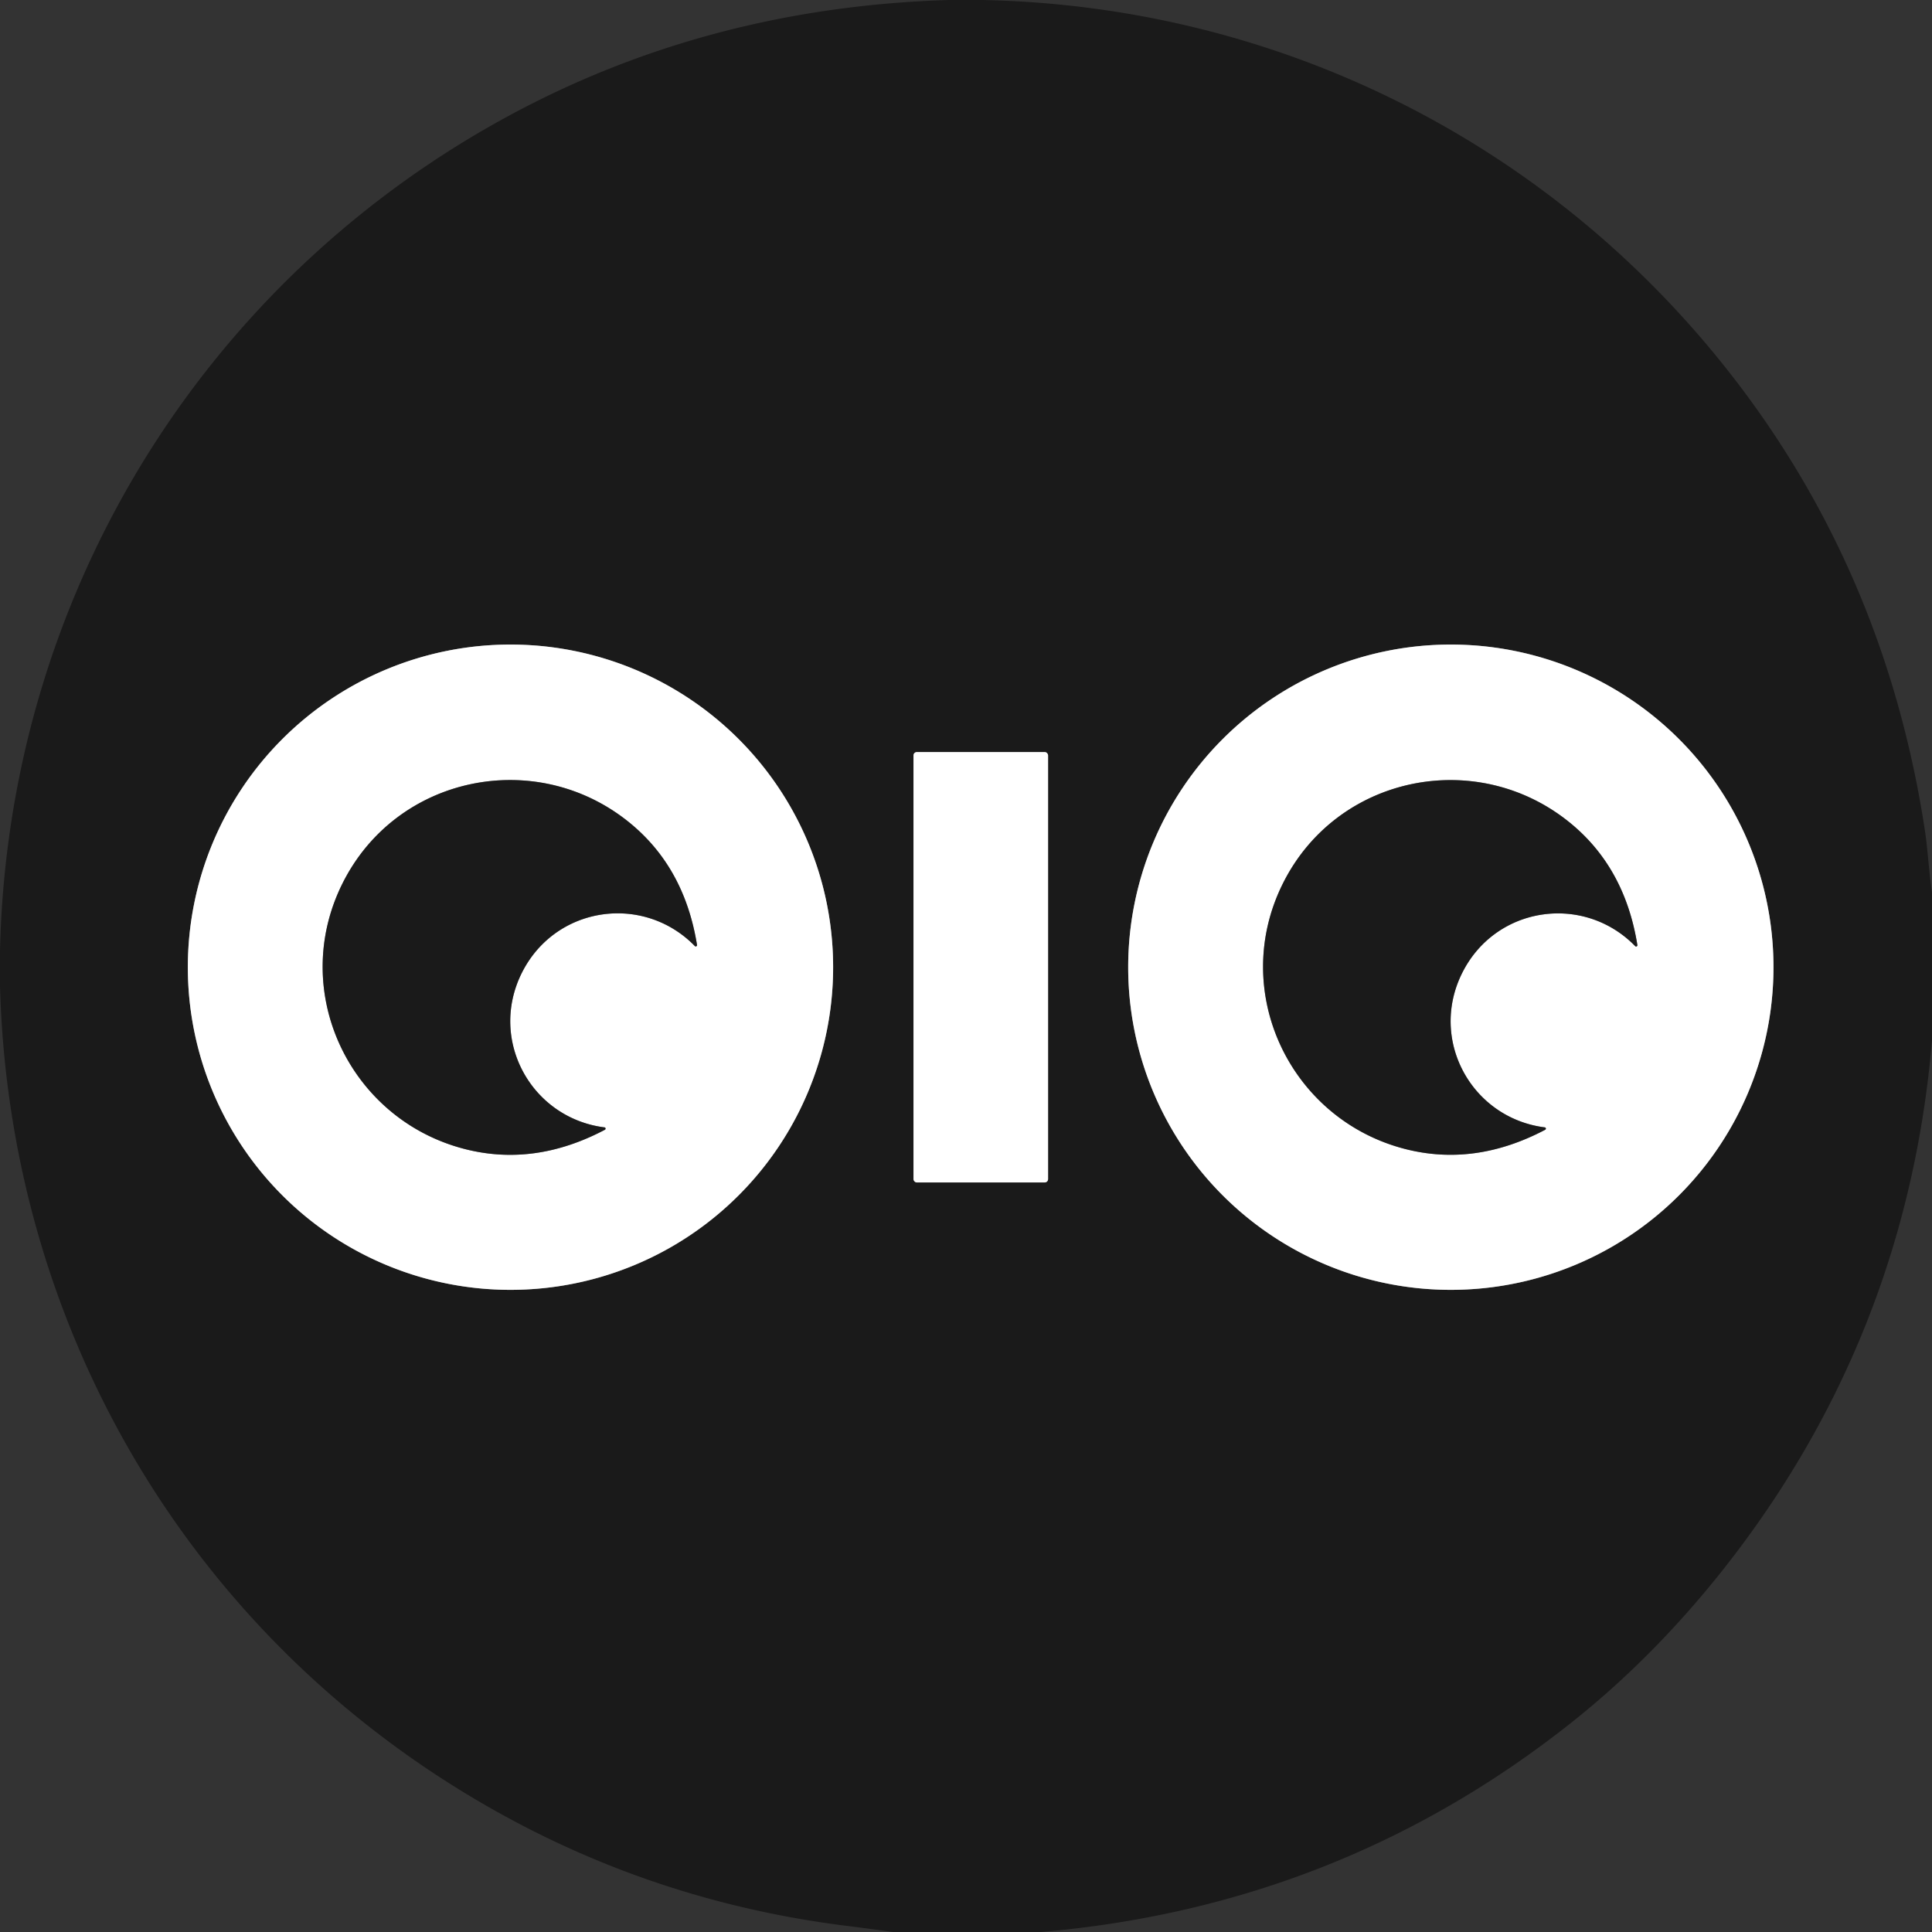 <svg xmlns="http://www.w3.org/2000/svg" version="1.1" viewBox="0.00 0.00 400.00 400.00">
<rect x="0.00" y="0.00" width="400.00" height="400.00" fill="#333333" stroke="none"/>
<g stroke-width="2.00" fill="none" stroke-linecap="butt">
<path stroke="#8d8d8d" vector-effect="non-scaling-stroke" d="   M 172.49 200.25   A 66.80 66.80 0.0 0 0 105.69 133.45   A 66.80 66.80 0.0 0 0 38.89 200.25   A 66.80 66.80 0.0 0 0 105.69 267.05   A 66.80 66.80 0.0 0 0 172.49 200.25"/>
<path stroke="#8d8d8d" vector-effect="non-scaling-stroke" d="   M 367.18 200.25   A 66.80 66.80 0.0 0 0 300.38 133.45   A 66.80 66.80 0.0 0 0 233.58 200.25   A 66.80 66.80 0.0 0 0 300.38 267.05   A 66.80 66.80 0.0 0 0 367.18 200.25"/>
<path stroke="#8d8d8d" vector-effect="non-scaling-stroke" d="   M 216.99 156.40   A 0.69 0.69 0.0 0 0 216.30 155.71   L 189.82 155.71   A 0.69 0.69 0.0 0 0 189.13 156.40   L 189.13 244.12   A 0.69 0.69 0.0 0 0 189.82 244.81   L 216.30 244.81   A 0.69 0.69 0.0 0 0 216.99 244.12   L 216.99 156.40"/>
<path stroke="#8d8d8d" vector-effect="non-scaling-stroke" d="   M 70.90 182.92   C 59.75 205.29 72.39 231.75 96.18 237.88   Q 110.63 241.61 125.23 233.91   A 0.27 0.26 -55.0 0 0 125.14 233.41   C 110.01 231.47 101.10 215.35 108.03 201.44   C 114.97 187.54 133.21 184.95 143.86 195.87   A 0.27 0.26 -72.0 0 0 144.31 195.64   Q 141.68 179.35 130.00 170.05   C 110.80 154.74 82.05 160.56 70.90 182.92"/>
<path stroke="#8d8d8d" vector-effect="non-scaling-stroke" d="   M 265.61 182.91   C 254.45 205.27 267.09 231.73 290.86 237.87   Q 305.31 241.60 319.91 233.91   A 0.27 0.26 -55.0 0 0 319.82 233.41   C 304.69 231.47 295.79 215.34 302.73 201.44   C 309.67 187.54 327.91 184.97 338.55 195.89   A 0.27 0.26 -72.0 0 0 339.00 195.66   Q 336.38 179.37 324.71 170.07   C 305.51 154.75 276.77 160.56 265.61 182.91"/>
</g>
<path fill="#1a1a1a" d="   M 203.37 0.00   C 263.42 1.21 318.94 28.43 356.51 75.17   Q 390.21 117.09 398.56 172.12   C 399.07 175.45 399.37 180.55 400.00 184.75   L 400.00 215.40   Q 394.78 276.87 356.73 324.99   Q 342.39 343.11 325.37 356.62   Q 277.39 394.69 215.51 400.00   L 184.87 400.00   Q 180.19 399.34 175.53 398.76   Q 129.38 393.04 90.57 367.64   C 34.88 331.19 1.79 270.63 0.00 204.11   L 0.00 196.90   C 1.60 124.06 41.46 58.64 105.16 24.07   Q 146.77 1.50 196.48 0.00   L 203.37 0.00   Z   M 172.49 200.25   A 66.80 66.80 0.0 0 0 105.69 133.45   A 66.80 66.80 0.0 0 0 38.89 200.25   A 66.80 66.80 0.0 0 0 105.69 267.05   A 66.80 66.80 0.0 0 0 172.49 200.25   Z   M 367.18 200.25   A 66.80 66.80 0.0 0 0 300.38 133.45   A 66.80 66.80 0.0 0 0 233.58 200.25   A 66.80 66.80 0.0 0 0 300.38 267.05   A 66.80 66.80 0.0 0 0 367.18 200.25   Z   M 216.99 156.40   A 0.69 0.69 0.0 0 0 216.30 155.71   L 189.82 155.71   A 0.69 0.69 0.0 0 0 189.13 156.40   L 189.13 244.12   A 0.69 0.69 0.0 0 0 189.82 244.81   L 216.30 244.81   A 0.69 0.69 0.0 0 0 216.99 244.12   L 216.99 156.40   Z"/>
<path fill="#ffffff" d="   M 172.49 200.25   A 66.80 66.80 0.0 0 1 105.69 267.05   A 66.80 66.80 0.0 0 1 38.89 200.25   A 66.80 66.80 0.0 0 1 105.69 133.45   A 66.80 66.80 0.0 0 1 172.49 200.25   Z   M 70.90 182.92   C 59.75 205.29 72.39 231.75 96.18 237.88   Q 110.63 241.61 125.23 233.91   A 0.27 0.26 -55.0 0 0 125.14 233.41   C 110.01 231.47 101.10 215.35 108.03 201.44   C 114.97 187.54 133.21 184.95 143.86 195.87   A 0.27 0.26 -72.0 0 0 144.31 195.64   Q 141.68 179.35 130.00 170.05   C 110.80 154.74 82.05 160.56 70.90 182.92   Z"/>
<path fill="#ffffff" d="   M 367.18 200.25   A 66.80 66.80 0.0 0 1 300.38 267.05   A 66.80 66.80 0.0 0 1 233.58 200.25   A 66.80 66.80 0.0 0 1 300.38 133.45   A 66.80 66.80 0.0 0 1 367.18 200.25   Z   M 265.61 182.91   C 254.45 205.27 267.09 231.73 290.86 237.87   Q 305.31 241.60 319.91 233.91   A 0.27 0.26 -55.0 0 0 319.82 233.41   C 304.69 231.47 295.79 215.34 302.73 201.44   C 309.67 187.54 327.91 184.97 338.55 195.89   A 0.27 0.26 -72.0 0 0 339.00 195.66   Q 336.38 179.37 324.71 170.07   C 305.51 154.75 276.77 160.56 265.61 182.91   Z"/>
<rect fill="#ffffff" x="189.13" y="155.71" width="27.86" height="89.10" rx="0.69"/>
<path fill="#1a1a1a" d="   M 108.03 201.44   C 101.10 215.35 110.01 231.47 125.14 233.41   A 0.27 0.26 -55.0 0 1 125.23 233.91   Q 110.63 241.61 96.18 237.88   C 72.39 231.75 59.75 205.29 70.90 182.92   C 82.05 160.56 110.80 154.74 130.00 170.05   Q 141.68 179.35 144.31 195.64   A 0.27 0.26 -72.0 0 1 143.86 195.87   C 133.21 184.95 114.97 187.54 108.03 201.44   Z"/>
<path fill="#1a1a1a" d="   M 265.61 182.91   C 276.77 160.56 305.51 154.75 324.71 170.07   Q 336.38 179.37 339.00 195.66   A 0.27 0.26 -72.0 0 1 338.55 195.89   C 327.91 184.97 309.67 187.54 302.73 201.44   C 295.79 215.34 304.69 231.47 319.82 233.41   A 0.27 0.26 -55.0 0 1 319.91 233.91   Q 305.31 241.60 290.86 237.87   C 267.09 231.73 254.45 205.27 265.61 182.91   Z"/>
</svg>

